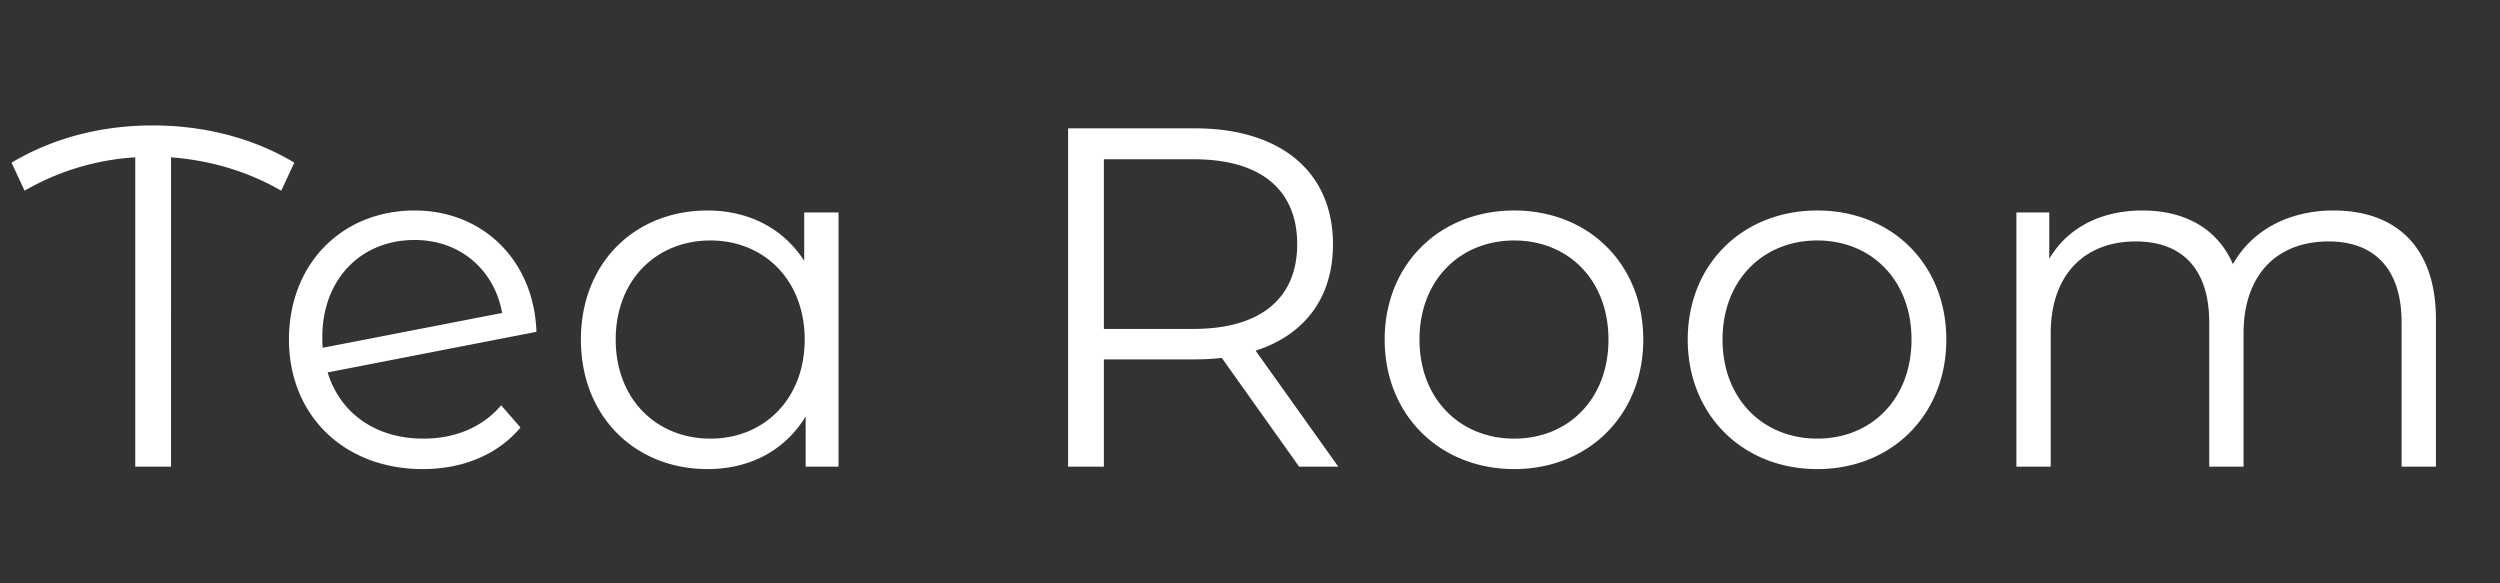 <svg xmlns="http://www.w3.org/2000/svg" xmlns:vectornator="http://vectornator.io" xml:space="preserve" stroke-miterlimit="10" style="fill-rule:nonzero;clip-rule:evenodd;stroke-linecap:round;stroke-linejoin:round" viewBox="0 0 300 70"><rect x="0" y="0" width="300" height="70" fill="#333333" stroke="none"/><g vectornator:layerName="Layer 1"><path vectornator:layerName="Text 1" fill="#fff" d="M35.314 19.518c-5.22-3.132-11.194-4.466-16.994-4.466S6.662 16.386 1.384 19.518l1.566 3.364a30.16 30.16 0 0 1 13.282-4.002V56h4.292V18.88c4.582.348 9.106 1.624 13.224 4.002zM50.8 52.636c-5.684 0-9.976-3.016-11.484-7.946l25.056-4.872c-.29-8.584-6.438-14.558-14.616-14.558-8.758 0-15.08 6.438-15.08 15.486S41.23 56.29 50.742 56.29c4.814 0 8.99-1.74 11.716-4.988l-2.32-2.668c-2.262 2.668-5.568 4.002-9.338 4.002m-1.044-23.838c5.626 0 9.628 3.77 10.498 8.758l-21.518 4.176c-.058-.406-.058-.812-.058-1.276 0-6.902 4.582-11.658 11.078-11.658m46.748-3.306v5.8c-2.552-3.944-6.728-6.032-11.6-6.032-8.7 0-15.196 6.264-15.196 15.486S76.204 56.29 84.904 56.29c5.046 0 9.28-2.204 11.774-6.322V56h3.944V25.492zM85.252 52.636c-6.496 0-11.368-4.756-11.368-11.89s4.872-11.89 11.368-11.89c6.438 0 11.31 4.756 11.31 11.89s-4.872 11.89-11.31 11.89M160.594 56l-9.918-13.92c5.916-1.914 9.28-6.38 9.28-12.76 0-8.7-6.264-13.92-16.588-13.92h-15.196V56h4.292V43.124h10.904c1.16 0 2.204-.058 3.248-.174l9.28 13.05zm-17.342-16.53h-10.788V19.112h10.788c8.12 0 12.412 3.712 12.412 10.208 0 6.38-4.292 10.15-12.412 10.15m38.454 16.82c8.932 0 15.486-6.496 15.486-15.544s-6.554-15.486-15.486-15.486-15.544 6.438-15.544 15.486 6.612 15.544 15.544 15.544m0-3.654c-6.496 0-11.368-4.756-11.368-11.89s4.872-11.89 11.368-11.89 11.31 4.756 11.31 11.89-4.814 11.89-11.31 11.89m36.366 3.654c8.932 0 15.486-6.496 15.486-15.544s-6.554-15.486-15.486-15.486-15.544 6.438-15.544 15.486 6.612 15.544 15.544 15.544m0-3.654c-6.496 0-11.368-4.756-11.368-11.89s4.872-11.89 11.368-11.89 11.31 4.756 11.31 11.89-4.814 11.89-11.31 11.89m61.944-27.376c-5.51 0-9.86 2.494-12.064 6.438-1.856-4.292-5.8-6.438-10.846-6.438-5.104 0-9.048 2.146-11.194 5.8v-5.568h-3.944V56h4.118V39.992c0-6.96 4.002-11.02 10.208-11.02 5.568 0 8.816 3.306 8.816 9.744V56h4.118V39.992c0-6.96 3.944-11.02 10.208-11.02 5.51 0 8.758 3.306 8.758 9.744V56h4.118V38.31c0-8.758-4.872-13.05-12.296-13.05"/></g></svg>